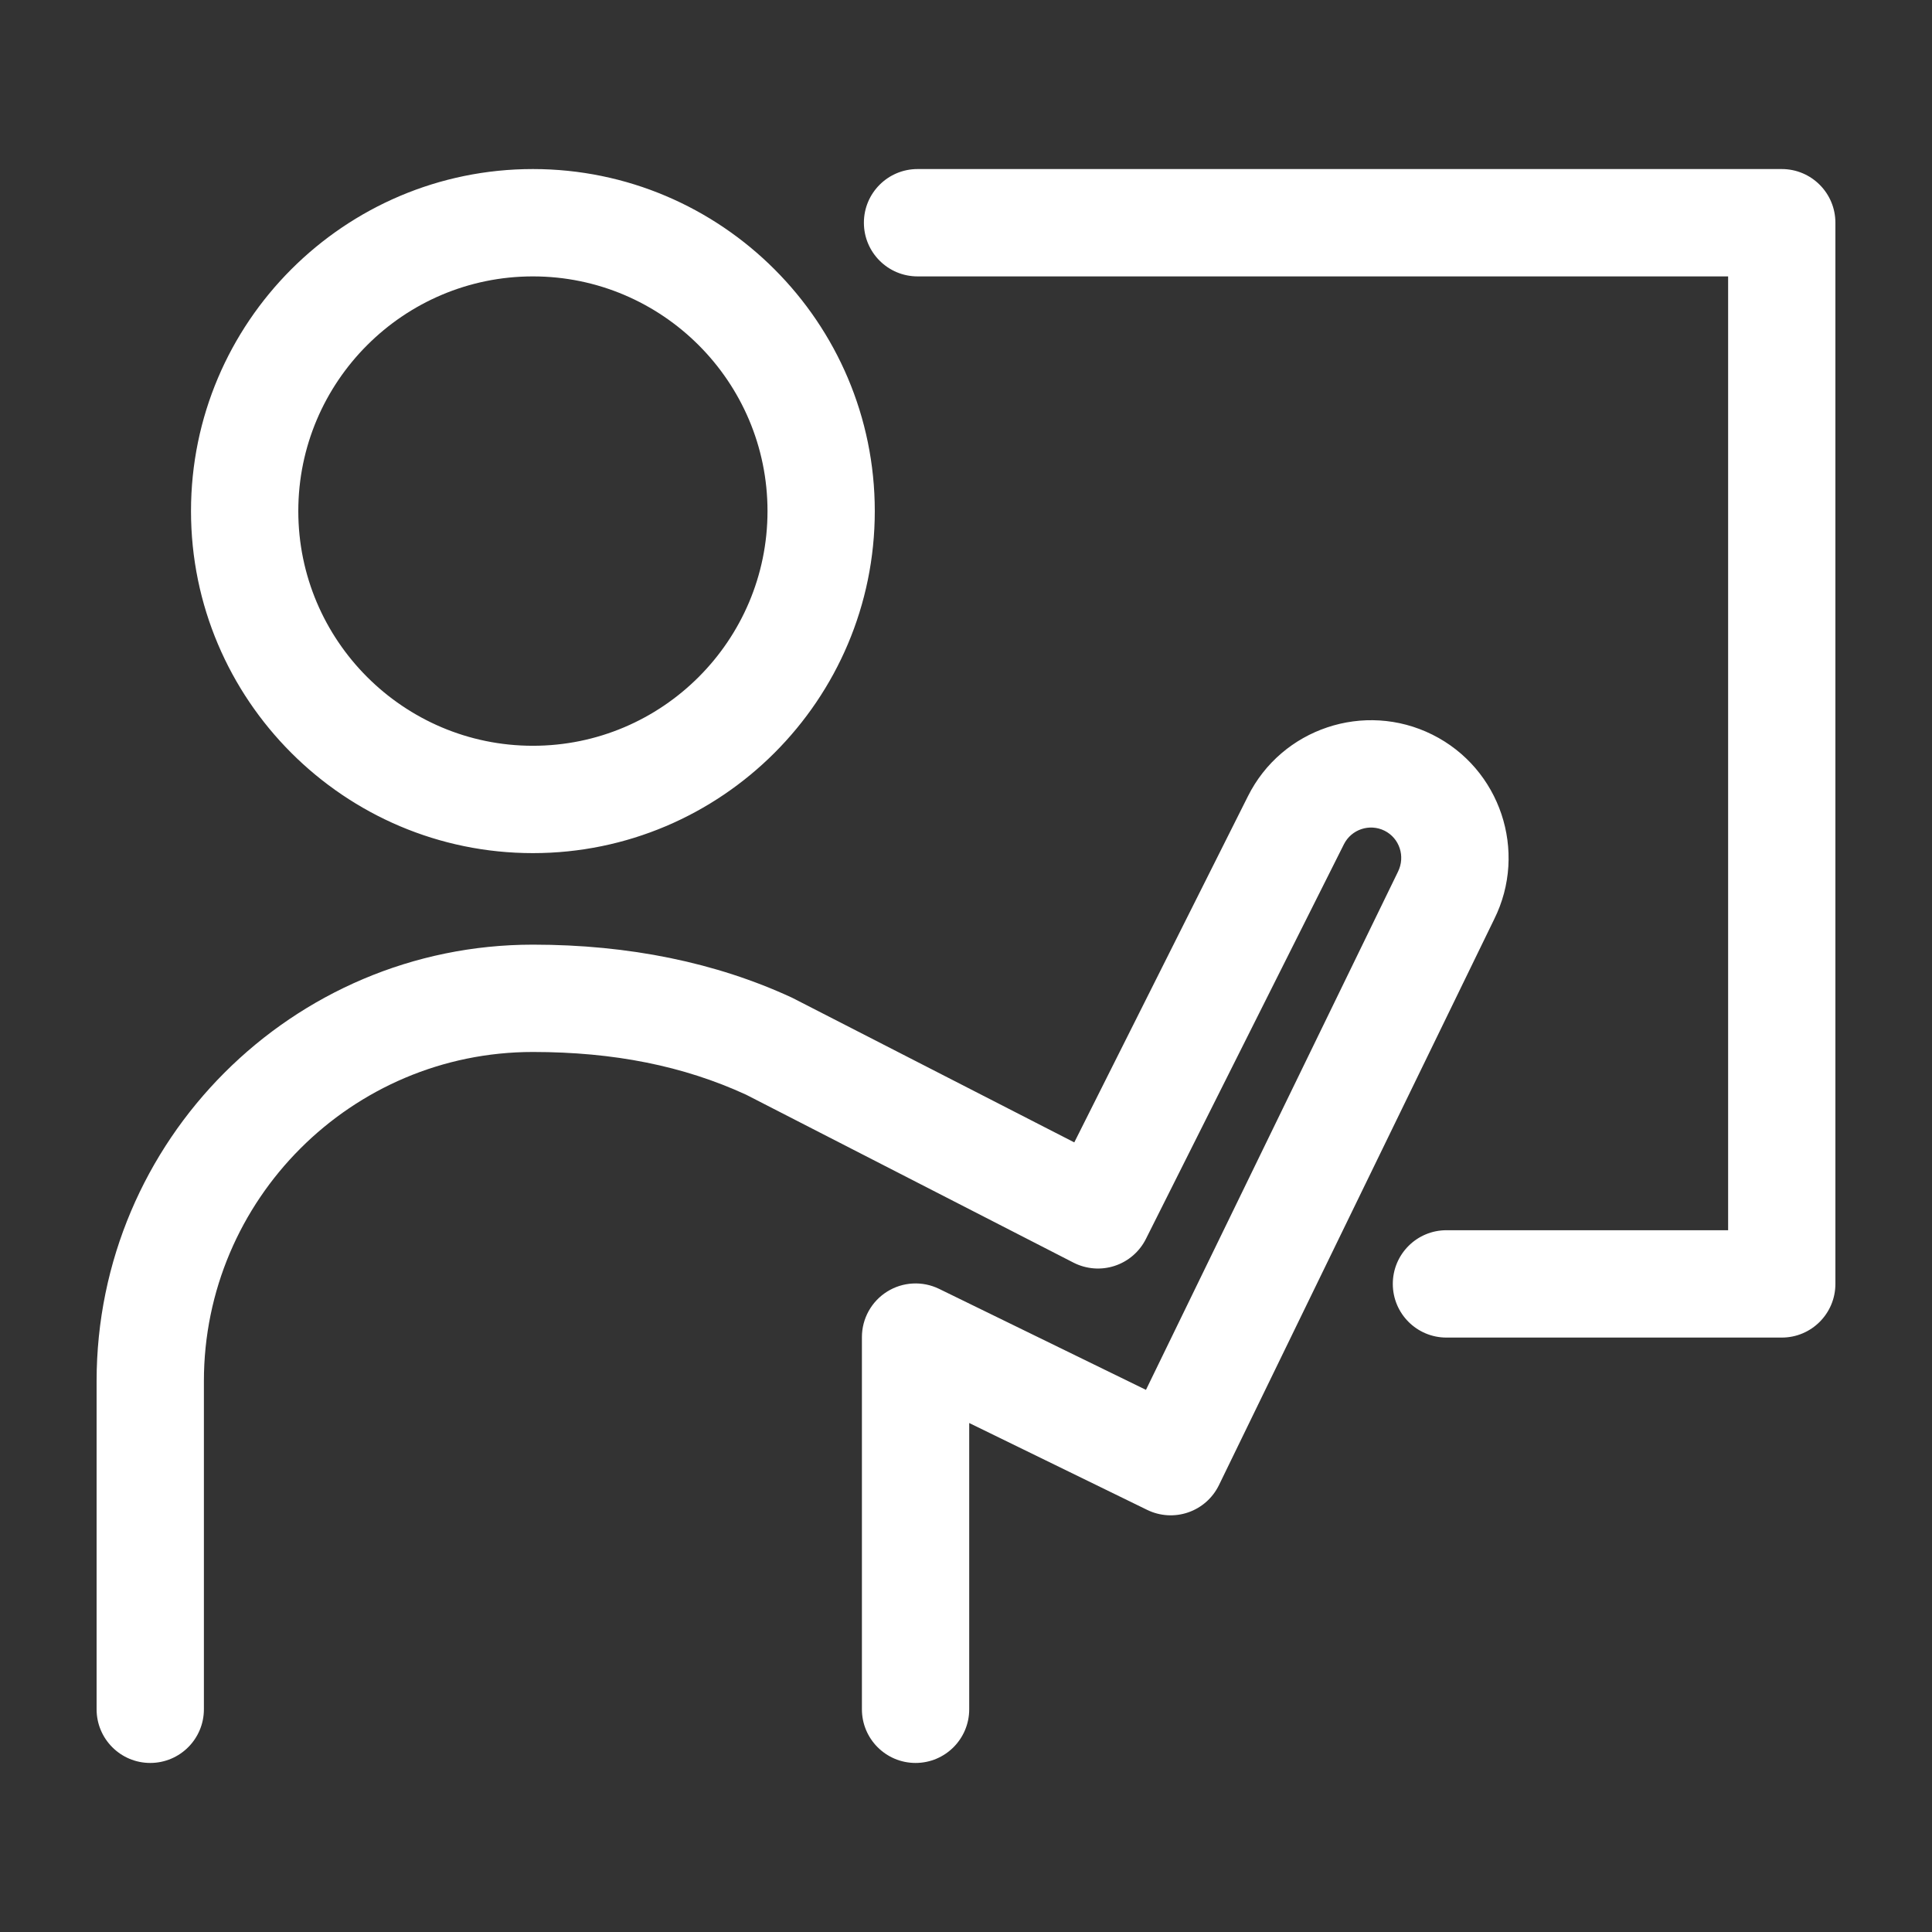<?xml version="1.0" encoding="UTF-8"?>
<svg width="80px" height="80px" viewBox="0 0 80 80" version="1.1" xmlns="http://www.w3.org/2000/svg" xmlns:xlink="http://www.w3.org/1999/xlink">
    <rect x="0" y="0" width="80" height="80" fill="#333333" stroke="none"/>
    <title>Icon/Career Development_v1</title>
    <g id="Icon/Career-Development" stroke="none" stroke-width="1" fill="none" fill-rule="evenodd">
        <path d="M59.312,30.42 C56.498,29.018 53.072,30.166 51.673,32.973 L44.484,47.304 C32.842,41.334 32.84,41.333 32.8,41.314 C29.653,39.856 26.042,39.116 22.066,39.116 C12.105,39.116 4,47.224 4,57.19 L4,70.778 C4,72.005 4.994,73 6.221,73 C7.448,73 8.443,72.005 8.443,70.778 L8.443,70.778 L8.443,57.19 C8.443,49.675 14.554,43.56 22.067,43.56 C25.419,43.56 28.304,44.138 30.894,45.329 C31.682,45.733 44.451,52.283 44.451,52.283 C44.978,52.552 45.592,52.602 46.155,52.417 C46.718,52.233 47.184,51.831 47.45,51.301 L55.647,34.962 C55.956,34.342 56.711,34.09 57.331,34.398 C57.95,34.707 58.202,35.463 57.885,36.101 L47.452,57.551 L38.886,53.369 C38.198,53.034 37.385,53.075 36.735,53.482 C36.085,53.888 35.69,54.6 35.69,55.367 L35.69,70.778 L35.69,70.778 C35.69,72.005 36.685,73 37.912,73 C39.138,73 40.133,72.005 40.133,70.778 L40.133,58.924 L47.502,62.521 C48.032,62.78 48.642,62.817 49.2,62.625 C49.758,62.433 50.215,62.027 50.474,61.496 L61.87,38.065 C63.272,35.251 62.124,31.822 59.312,30.42 M73.779,7 L37.994,7 C36.767,7 35.772,7.995 35.772,9.222 C35.772,10.45 36.767,11.445 37.994,11.445 L71.558,11.445 L71.558,50.941 L59.894,50.941 C58.667,50.941 57.673,51.936 57.673,53.163 C57.673,54.391 58.667,55.386 59.894,55.386 L73.779,55.386 C75.006,55.386 76,54.391 76,53.163 L76,9.222 C76,7.995 75.006,7 73.779,7 M22.066,11.445 C27.423,11.445 31.781,15.805 31.781,21.163 C31.781,26.521 27.423,30.881 22.066,30.881 C16.71,30.881 12.352,26.521 12.352,21.163 C12.352,15.805 16.71,11.445 22.066,11.445 M22.066,35.326 C29.872,35.326 36.223,28.973 36.223,21.163 C36.223,13.354 29.872,7 22.066,7 C14.26,7 7.909,13.354 7.909,21.163 C7.909,28.973 14.26,35.326 22.066,35.326" id="Fill-1" fill="#FFFFFF"></path>
    </g>
</svg>